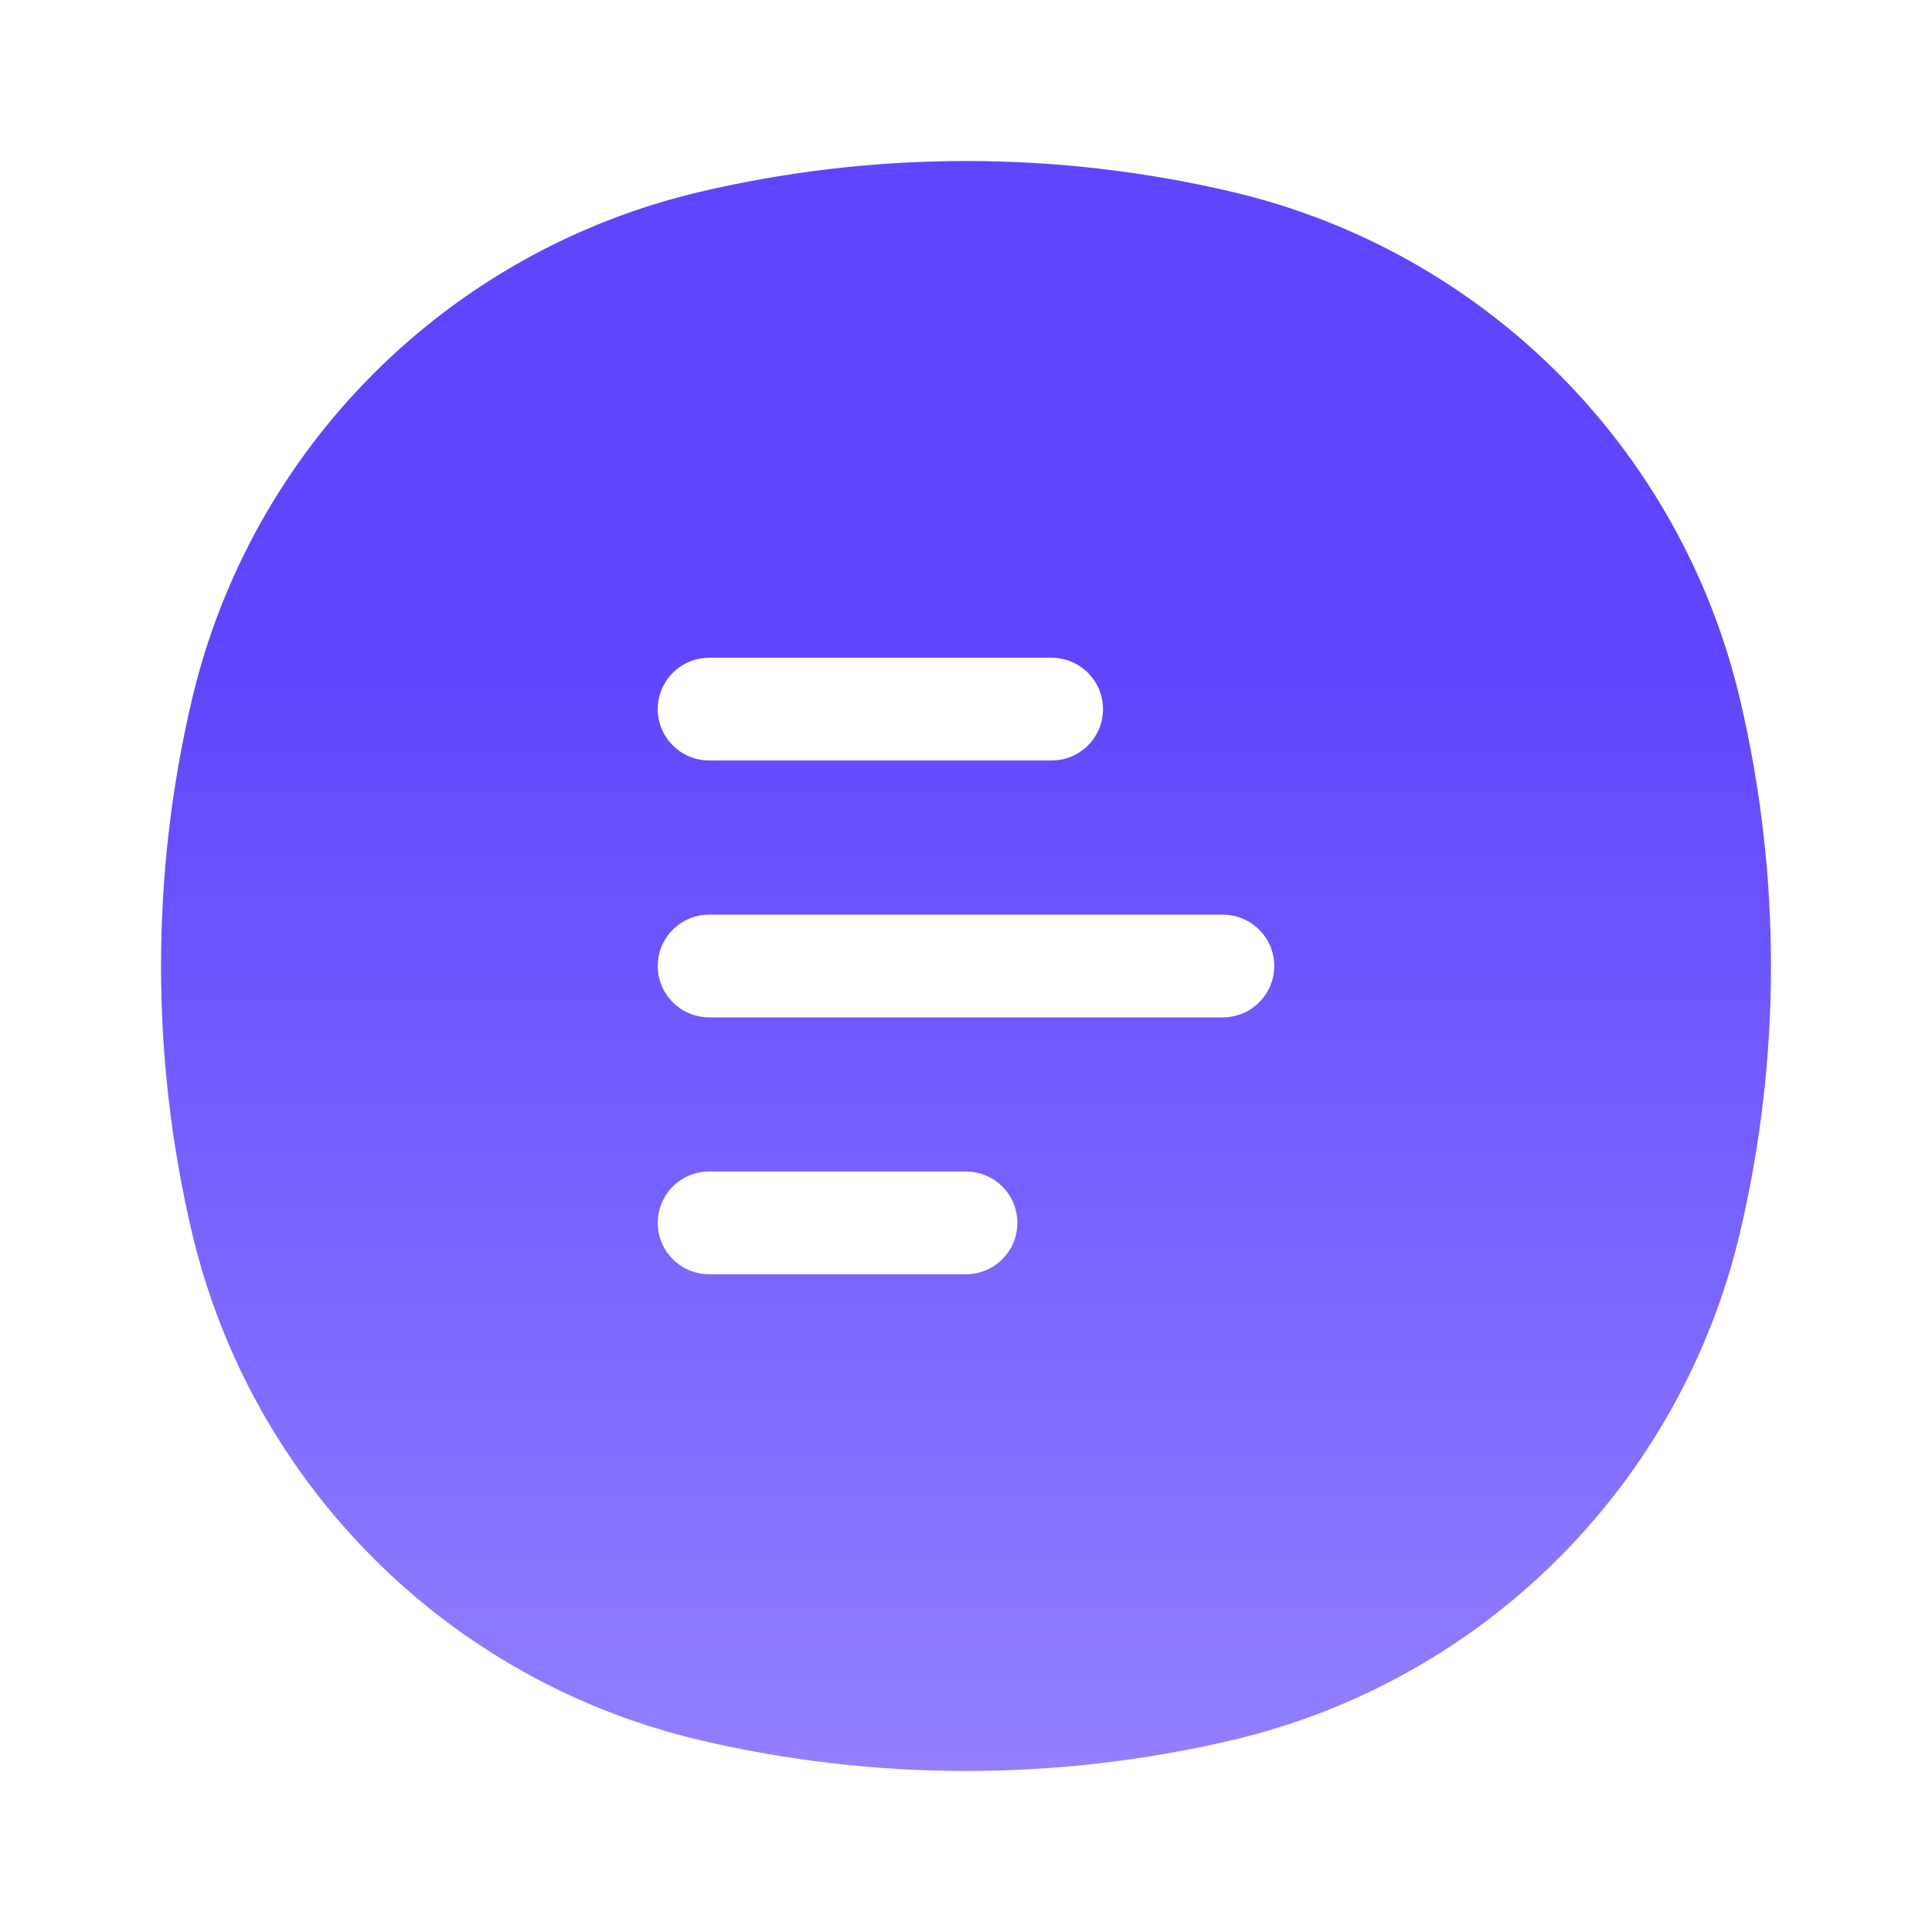 <svg width="24" height="24" viewBox="0 0 24 24" fill="none" xmlns="http://www.w3.org/2000/svg">
<path fill-rule="evenodd" clip-rule="evenodd" d="M15.3 2.382C13.13 1.873 10.87 1.873 8.7 2.382C5.565 3.117 3.117 5.565 2.382 8.7C1.873 10.87 1.873 13.13 2.382 15.3C3.117 18.435 5.565 20.883 8.7 21.618C10.87 22.127 13.13 22.127 15.3 21.618C18.435 20.883 20.883 18.435 21.618 15.3C22.127 13.13 22.127 10.87 21.618 8.7C20.883 5.565 18.435 3.117 15.3 2.382ZM8.171 8.809C8.171 8.457 8.457 8.171 8.809 8.171H13.064C13.416 8.171 13.702 8.457 13.702 8.809C13.702 9.161 13.416 9.447 13.064 9.447H8.809C8.457 9.447 8.171 9.161 8.171 8.809ZM8.171 12C8.171 11.648 8.457 11.362 8.809 11.362H15.191C15.543 11.362 15.829 11.648 15.829 12C15.829 12.352 15.543 12.638 15.191 12.638H8.809C8.457 12.638 8.171 12.352 8.171 12ZM8.171 15.191C8.171 14.838 8.457 14.553 8.809 14.553H12C12.352 14.553 12.638 14.838 12.638 15.191C12.638 15.543 12.352 15.829 12 15.829H8.809C8.457 15.829 8.171 15.543 8.171 15.191Z" fill="url(#paint0_linear_174_947)"/>
<defs>
<linearGradient id="paint0_linear_174_947" x1="7" y1="8.111" x2="7" y2="24.778" gradientUnits="userSpaceOnUse">
<stop stop-color="#5F45FD"/>
<stop offset="1" stop-color="#9C8CFF"/>
</linearGradient>
</defs>
</svg>

